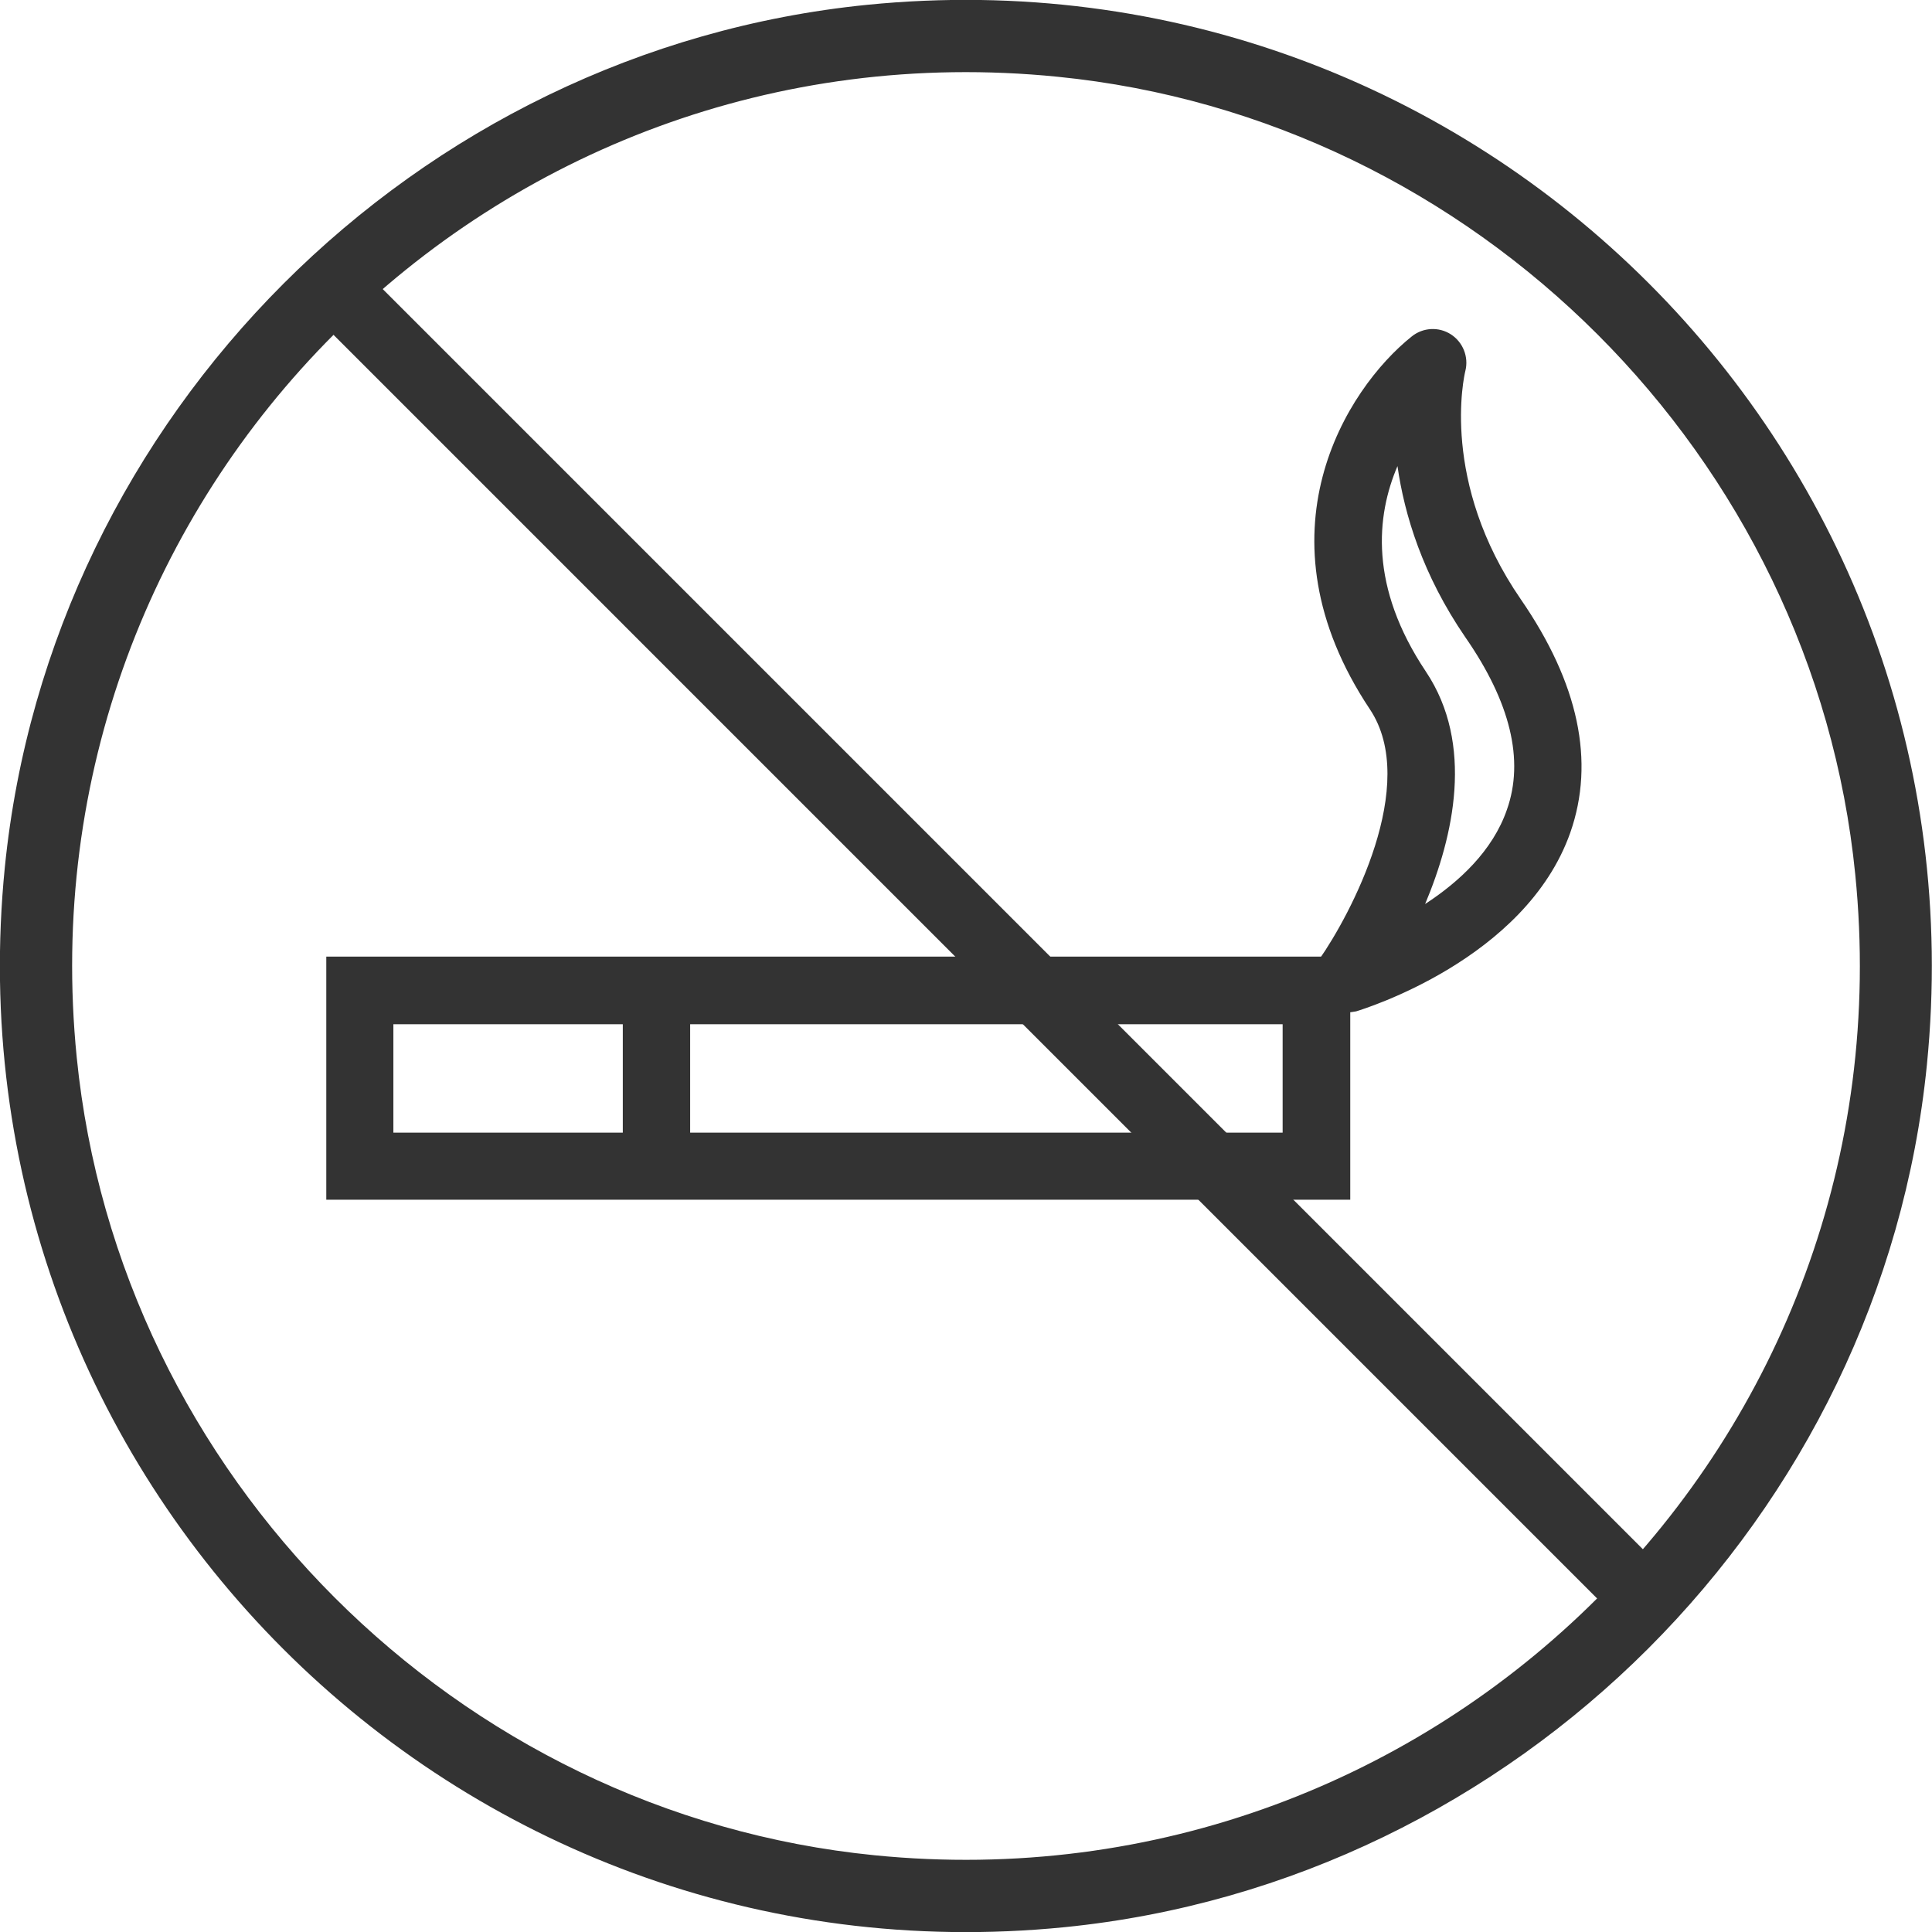 <?xml version="1.0" encoding="UTF-8"?> <!-- Generator: Adobe Illustrator 24.1.0, SVG Export Plug-In . SVG Version: 6.00 Build 0) --> <svg xmlns="http://www.w3.org/2000/svg" xmlns:xlink="http://www.w3.org/1999/xlink" version="1.1" id="Graphics" x="0px" y="0px" viewBox="0 0 72 72" style="enable-background:new 0 0 72 72;" xml:space="preserve"> <style type="text/css"> .st0{fill:#333333;} .st1{clip-path:url(#SVGID_2_);} .st2{clip-path:url(#SVGID_6_);} .st3{clip-path:url(#SVGID_8_);fill:#66B245;} .st4{opacity:0.1;clip-path:url(#SVGID_8_);} .st5{fill:#FFFFFF;} .st6{fill:#4593B2;} .st7{fill:none;stroke:#1D8341;stroke-miterlimit:10;} .st8{fill:#1D8341;} .st9{fill:#66B245;} .st10{fill:none;stroke:#FFFFFF;stroke-width:5;stroke-miterlimit:10;} .st11{fill:none;stroke:#333333;stroke-width:1.4;stroke-linecap:round;stroke-miterlimit:10;} .st12{fill:#64B145;} .st13{fill:#74C255;} .st14{fill:none;stroke:#FFFFFF;stroke-miterlimit:10;} .st15{clip-path:url(#SVGID_12_);fill:#333333;} .st16{fill:#010101;stroke:#010101;stroke-width:0.25;stroke-miterlimit:10;} .st17{fill:none;stroke:#333333;stroke-width:0.958;stroke-linecap:round;stroke-linejoin:round;stroke-miterlimit:22.926;} .st18{fill:none;stroke:#333333;stroke-width:0.916;stroke-linecap:round;stroke-linejoin:round;stroke-miterlimit:22.926;} .st19{fill:none;stroke:#333333;stroke-width:1.06;stroke-linecap:round;stroke-linejoin:round;stroke-miterlimit:22.926;} .st20{fill:#222222;} .st21{fill:#48484A;} .st22{fill:#FFFFFF;stroke:#333333;stroke-width:0.5;stroke-miterlimit:10;} </style> <g> <g> <g> <g> <path class="st0" d="M39.68,71.82c-22.74,2.27-41.77-16.76-39.5-39.5C1.87,15.48,15.48,1.87,32.31,0.18 c22.74-2.27,41.77,16.76,39.5,39.5C70.13,56.52,56.52,70.13,39.68,71.82z M39.41,2.86C18.37,0.75,0.75,18.37,2.86,39.41 c1.56,15.58,14.16,28.18,29.73,29.73c21.04,2.1,38.66-15.51,36.55-36.55C67.59,17.01,54.99,4.41,39.41,2.86z"></path> </g> </g> </g> <g> <g> <path class="st0" d="M50.31,44.71H12.16v-9.06h38.16V44.71z M14.66,42.21h33.14v-4.04H14.66V42.21z"></path> </g> </g> <g> <g> <path class="st0" d="M50.19,37.73c-0.4,0-0.78-0.19-1.02-0.52c-0.31-0.43-0.31-1.02-0.01-1.45c1.16-1.65,3.76-6.53,1.89-9.33 c-4.34-6.52-0.88-11.94,1.56-13.89c0.42-0.34,1.01-0.37,1.46-0.08c0.45,0.29,0.67,0.84,0.54,1.36c-0.05,0.2-0.95,4.14,2.07,8.52 c2.15,3.12,2.77,6.04,1.84,8.69c-1.67,4.73-7.72,6.58-7.98,6.66C50.43,37.71,50.31,37.73,50.19,37.73z M52.08,17.37 c-0.79,1.85-1.06,4.49,1.06,7.66c1.81,2.71,1.03,6.14-0.03,8.66c1.26-0.82,2.52-1.98,3.05-3.52c0.65-1.84,0.13-4-1.55-6.42 C53.02,21.43,52.34,19.19,52.08,17.37z M53.4,13.51h0.02H53.4z M53.4,13.51h0.02H53.4z"></path> </g> </g> <g> <g> <path class="st0" d="M60.81,60.34c-0.32,0-0.64-0.12-0.89-0.37L12.07,12.12c-0.49-0.49-0.49-1.28,0-1.77 c0.49-0.49,1.28-0.49,1.77,0L61.69,58.2c0.49,0.49,0.49,1.28,0,1.77C61.45,60.22,61.13,60.34,60.81,60.34z"></path> </g> </g> <g> <g> <rect x="23.21" y="36.88" class="st0" width="2.51" height="6.22"></rect> </g> </g> </g> </svg> 